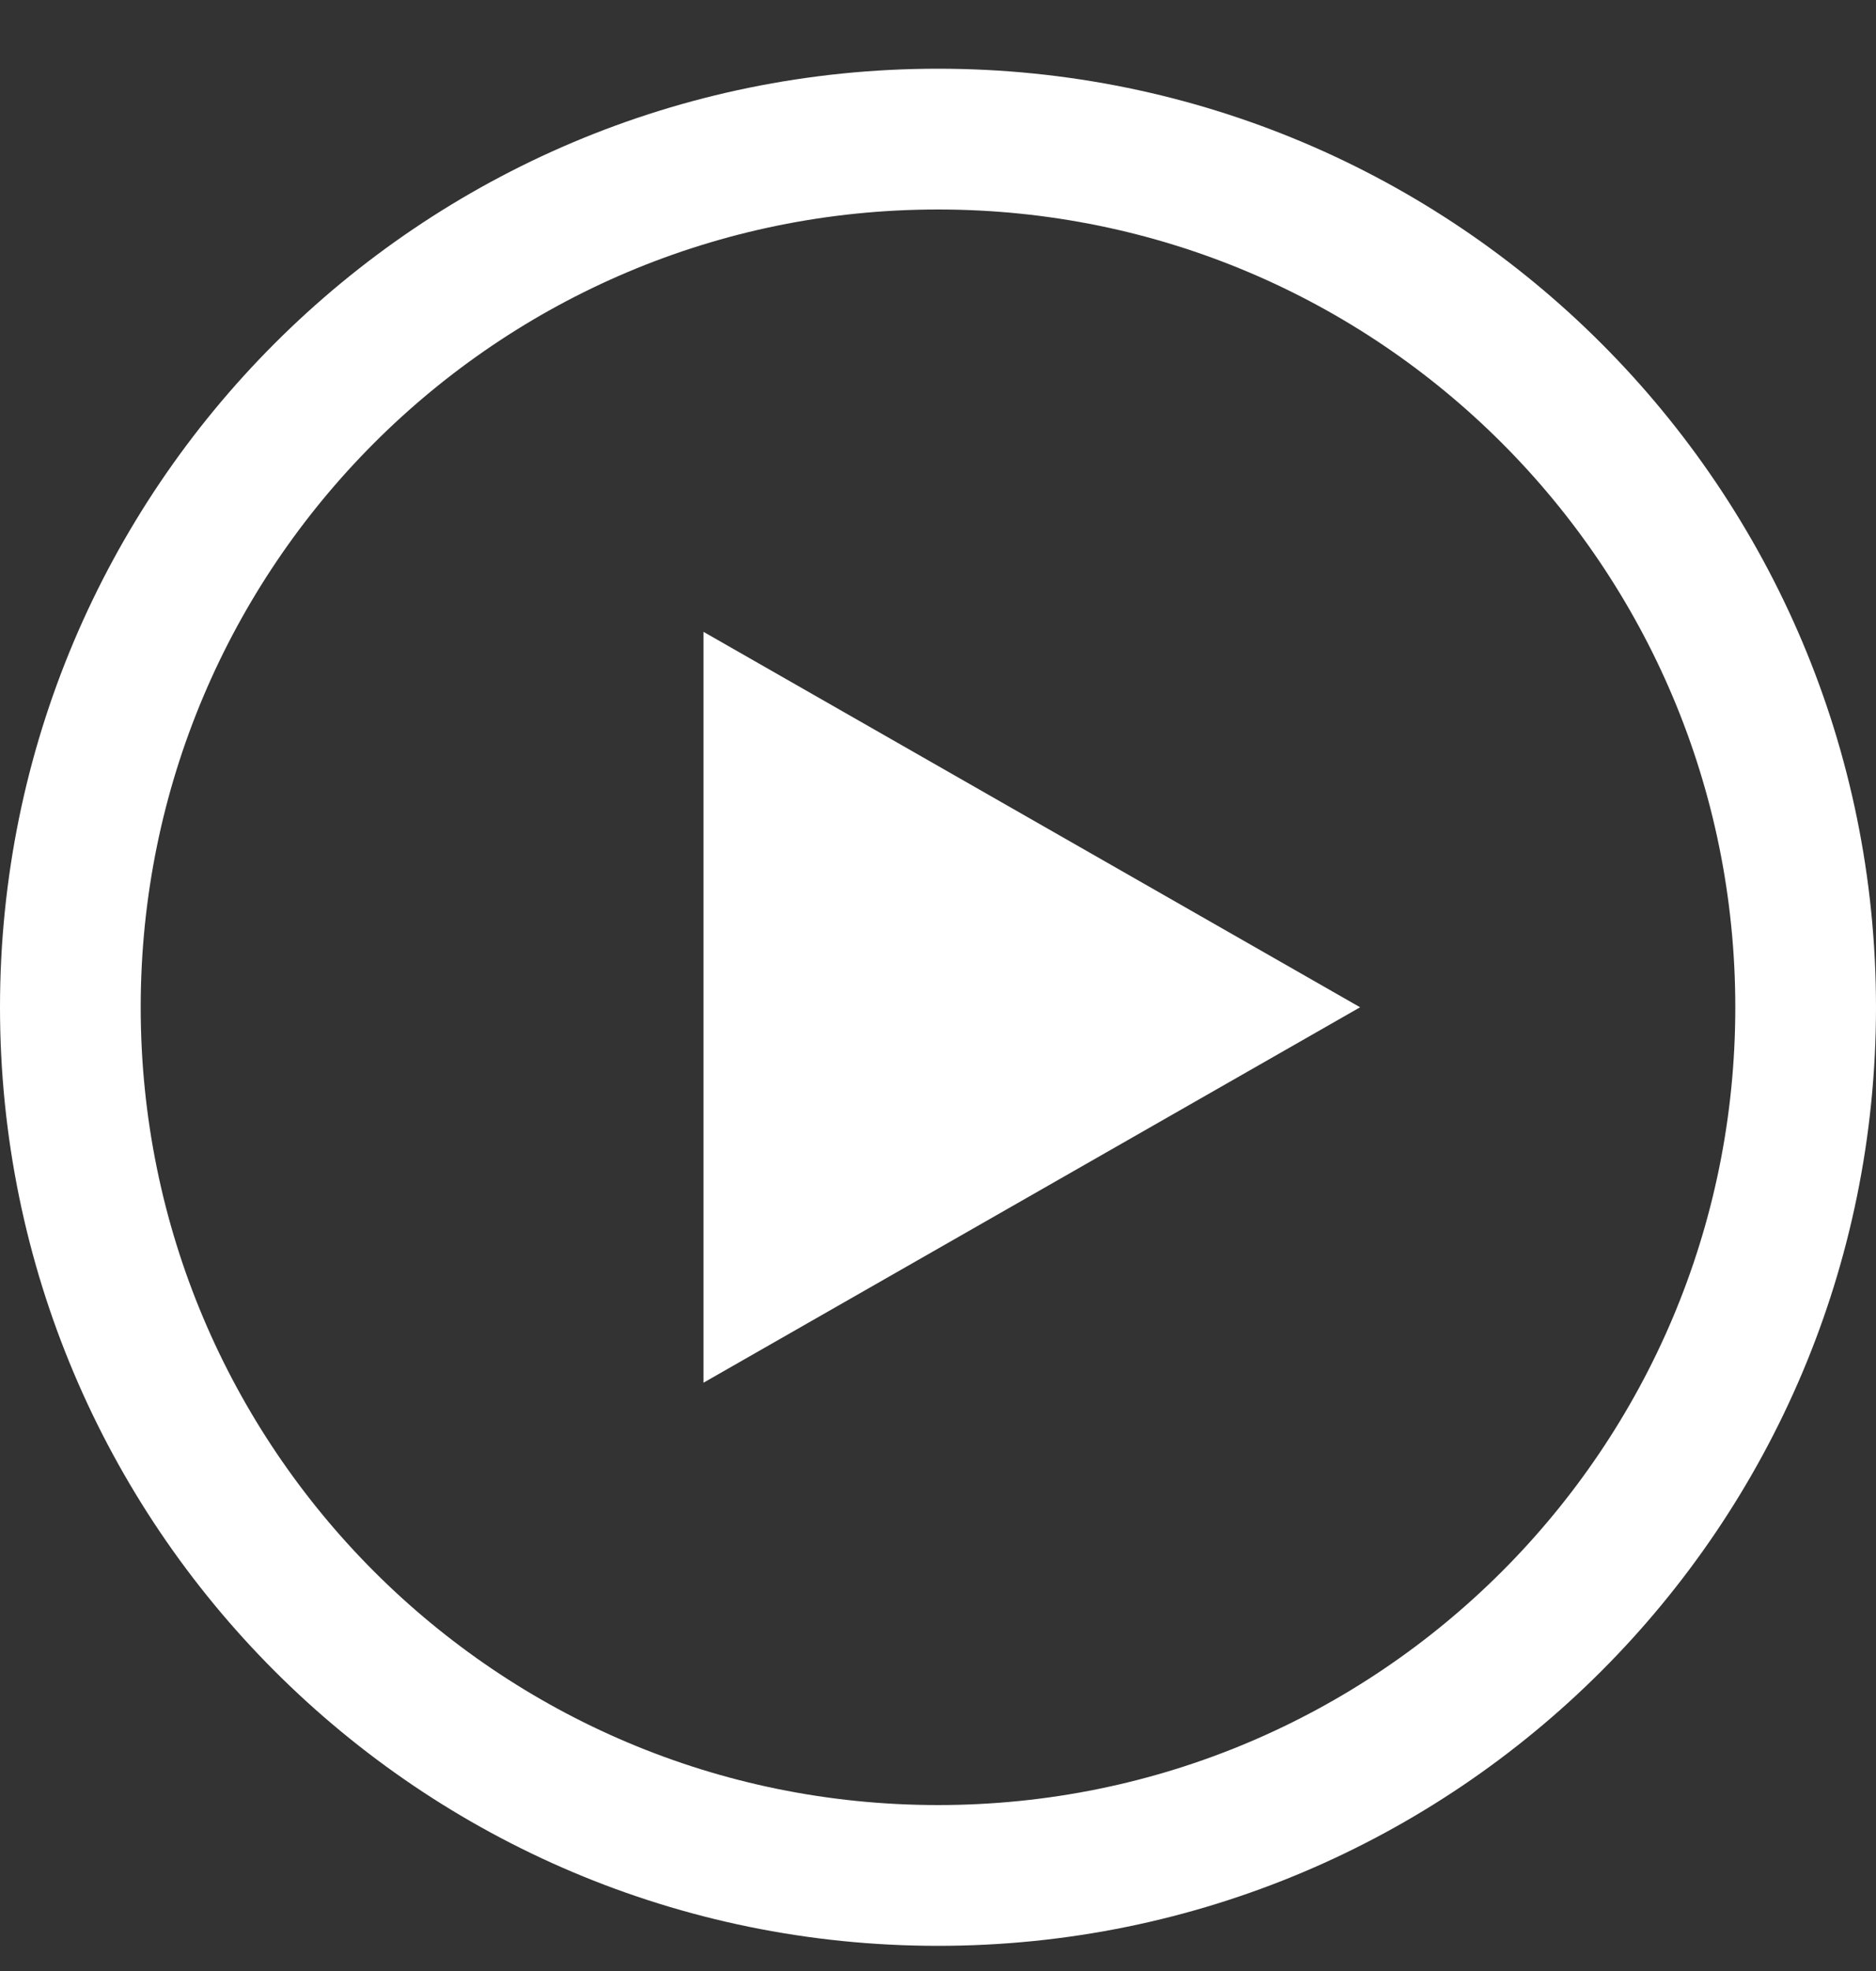 <svg width="20" height="21" viewBox="0 0 20 21" fill="none" xmlns="http://www.w3.org/2000/svg">
<rect x="0" y="0" width="20" height="21" fill="#333333" stroke="none"/>
<path d="M19.25 10.732C19.25 15.844 15.112 19.982 10 19.982C4.888 19.982 0.75 15.844 0.75 10.732C0.75 5.62 4.888 1.482 10 1.482C15.112 1.482 19.25 5.62 19.25 10.732Z" stroke="white" stroke-width="1.5"/>
<path d="M7.5 6.732L14.5 10.732L7.5 14.732V6.732Z" fill="white"/>
</svg>
